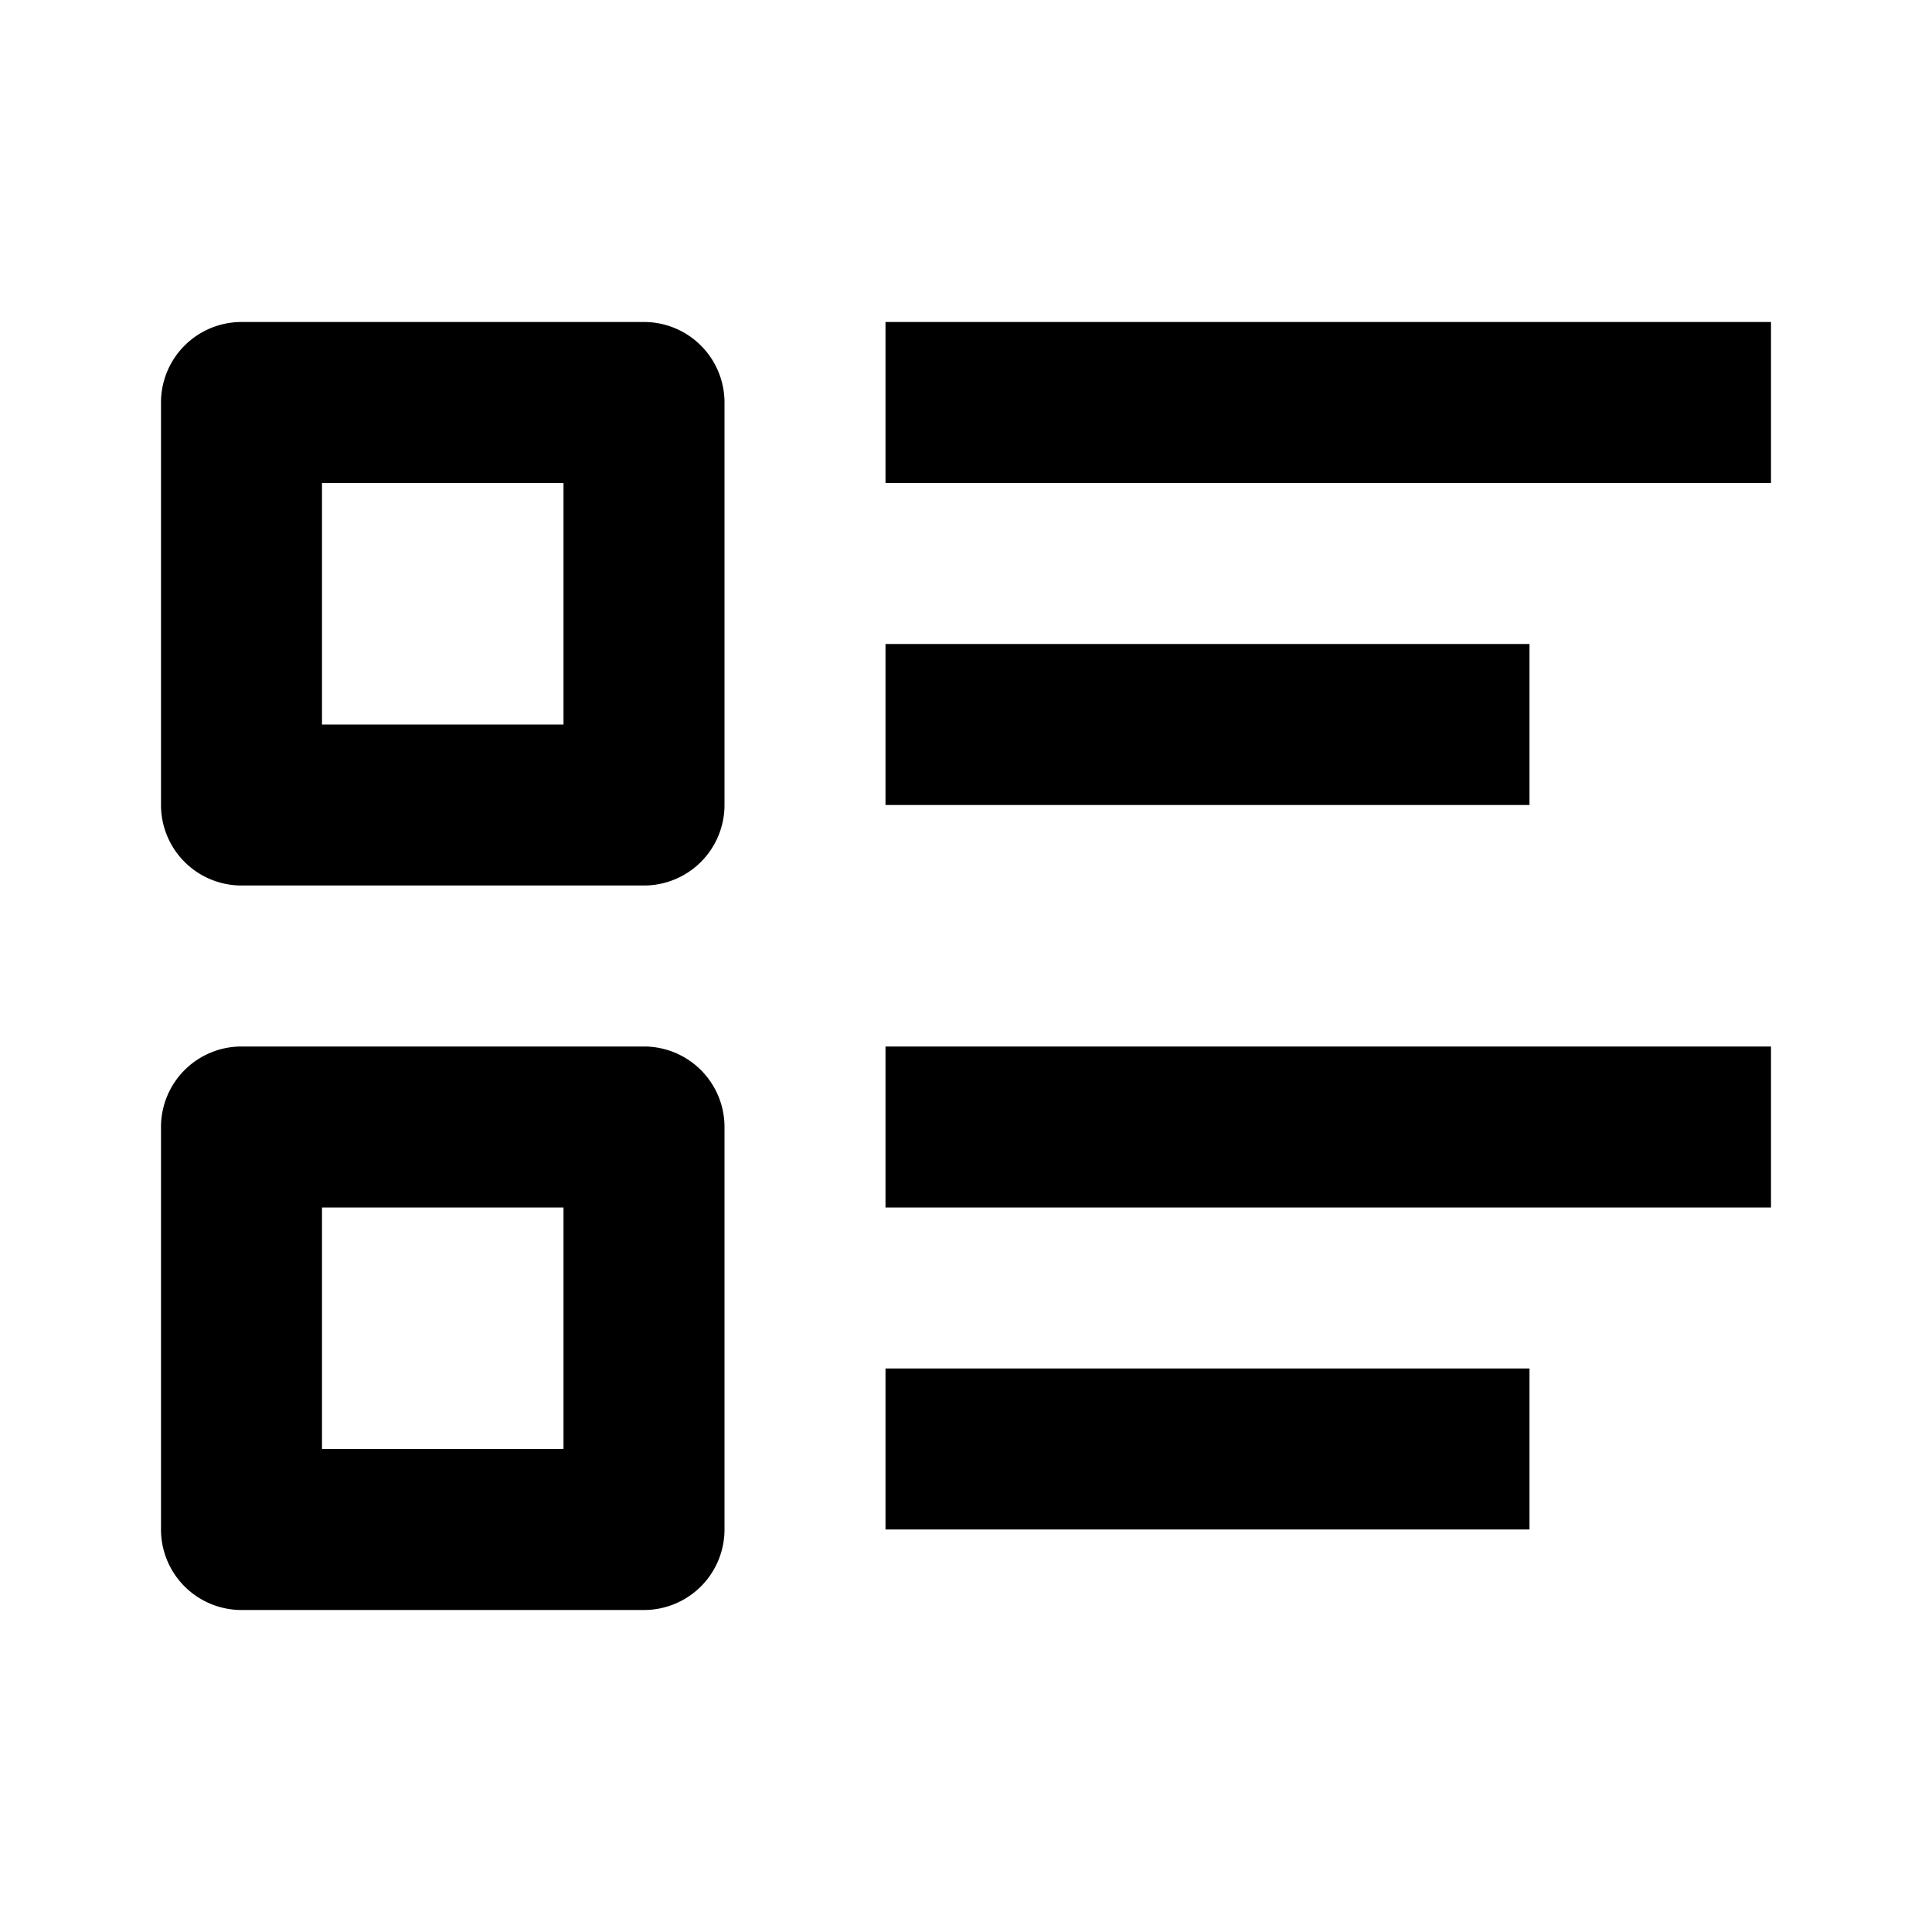 <svg xmlns="http://www.w3.org/2000/svg" width="24" height="24"><path fill="none" d="M4 15h3v3H4zM4 6h3v3H4z"/><path d="M3 11h5a1 1 0 0 0 1-1V5a1 1 0 0 0-1-1H3a1 1 0 0 0-1 1v5a1 1 0 0 0 1 1zm1-5h3v3H4V6zM3 20h5a1 1 0 0 0 1-1v-5a1 1 0 0 0-1-1H3a1 1 0 0 0-1 1v5a1 1 0 0 0 1 1zm1-5h3v3H4v-3zM11 4h11v2H11zM11 8h8v2h-8zM11 13h11v2H11zM11 17h8v2h-8z"/></svg>